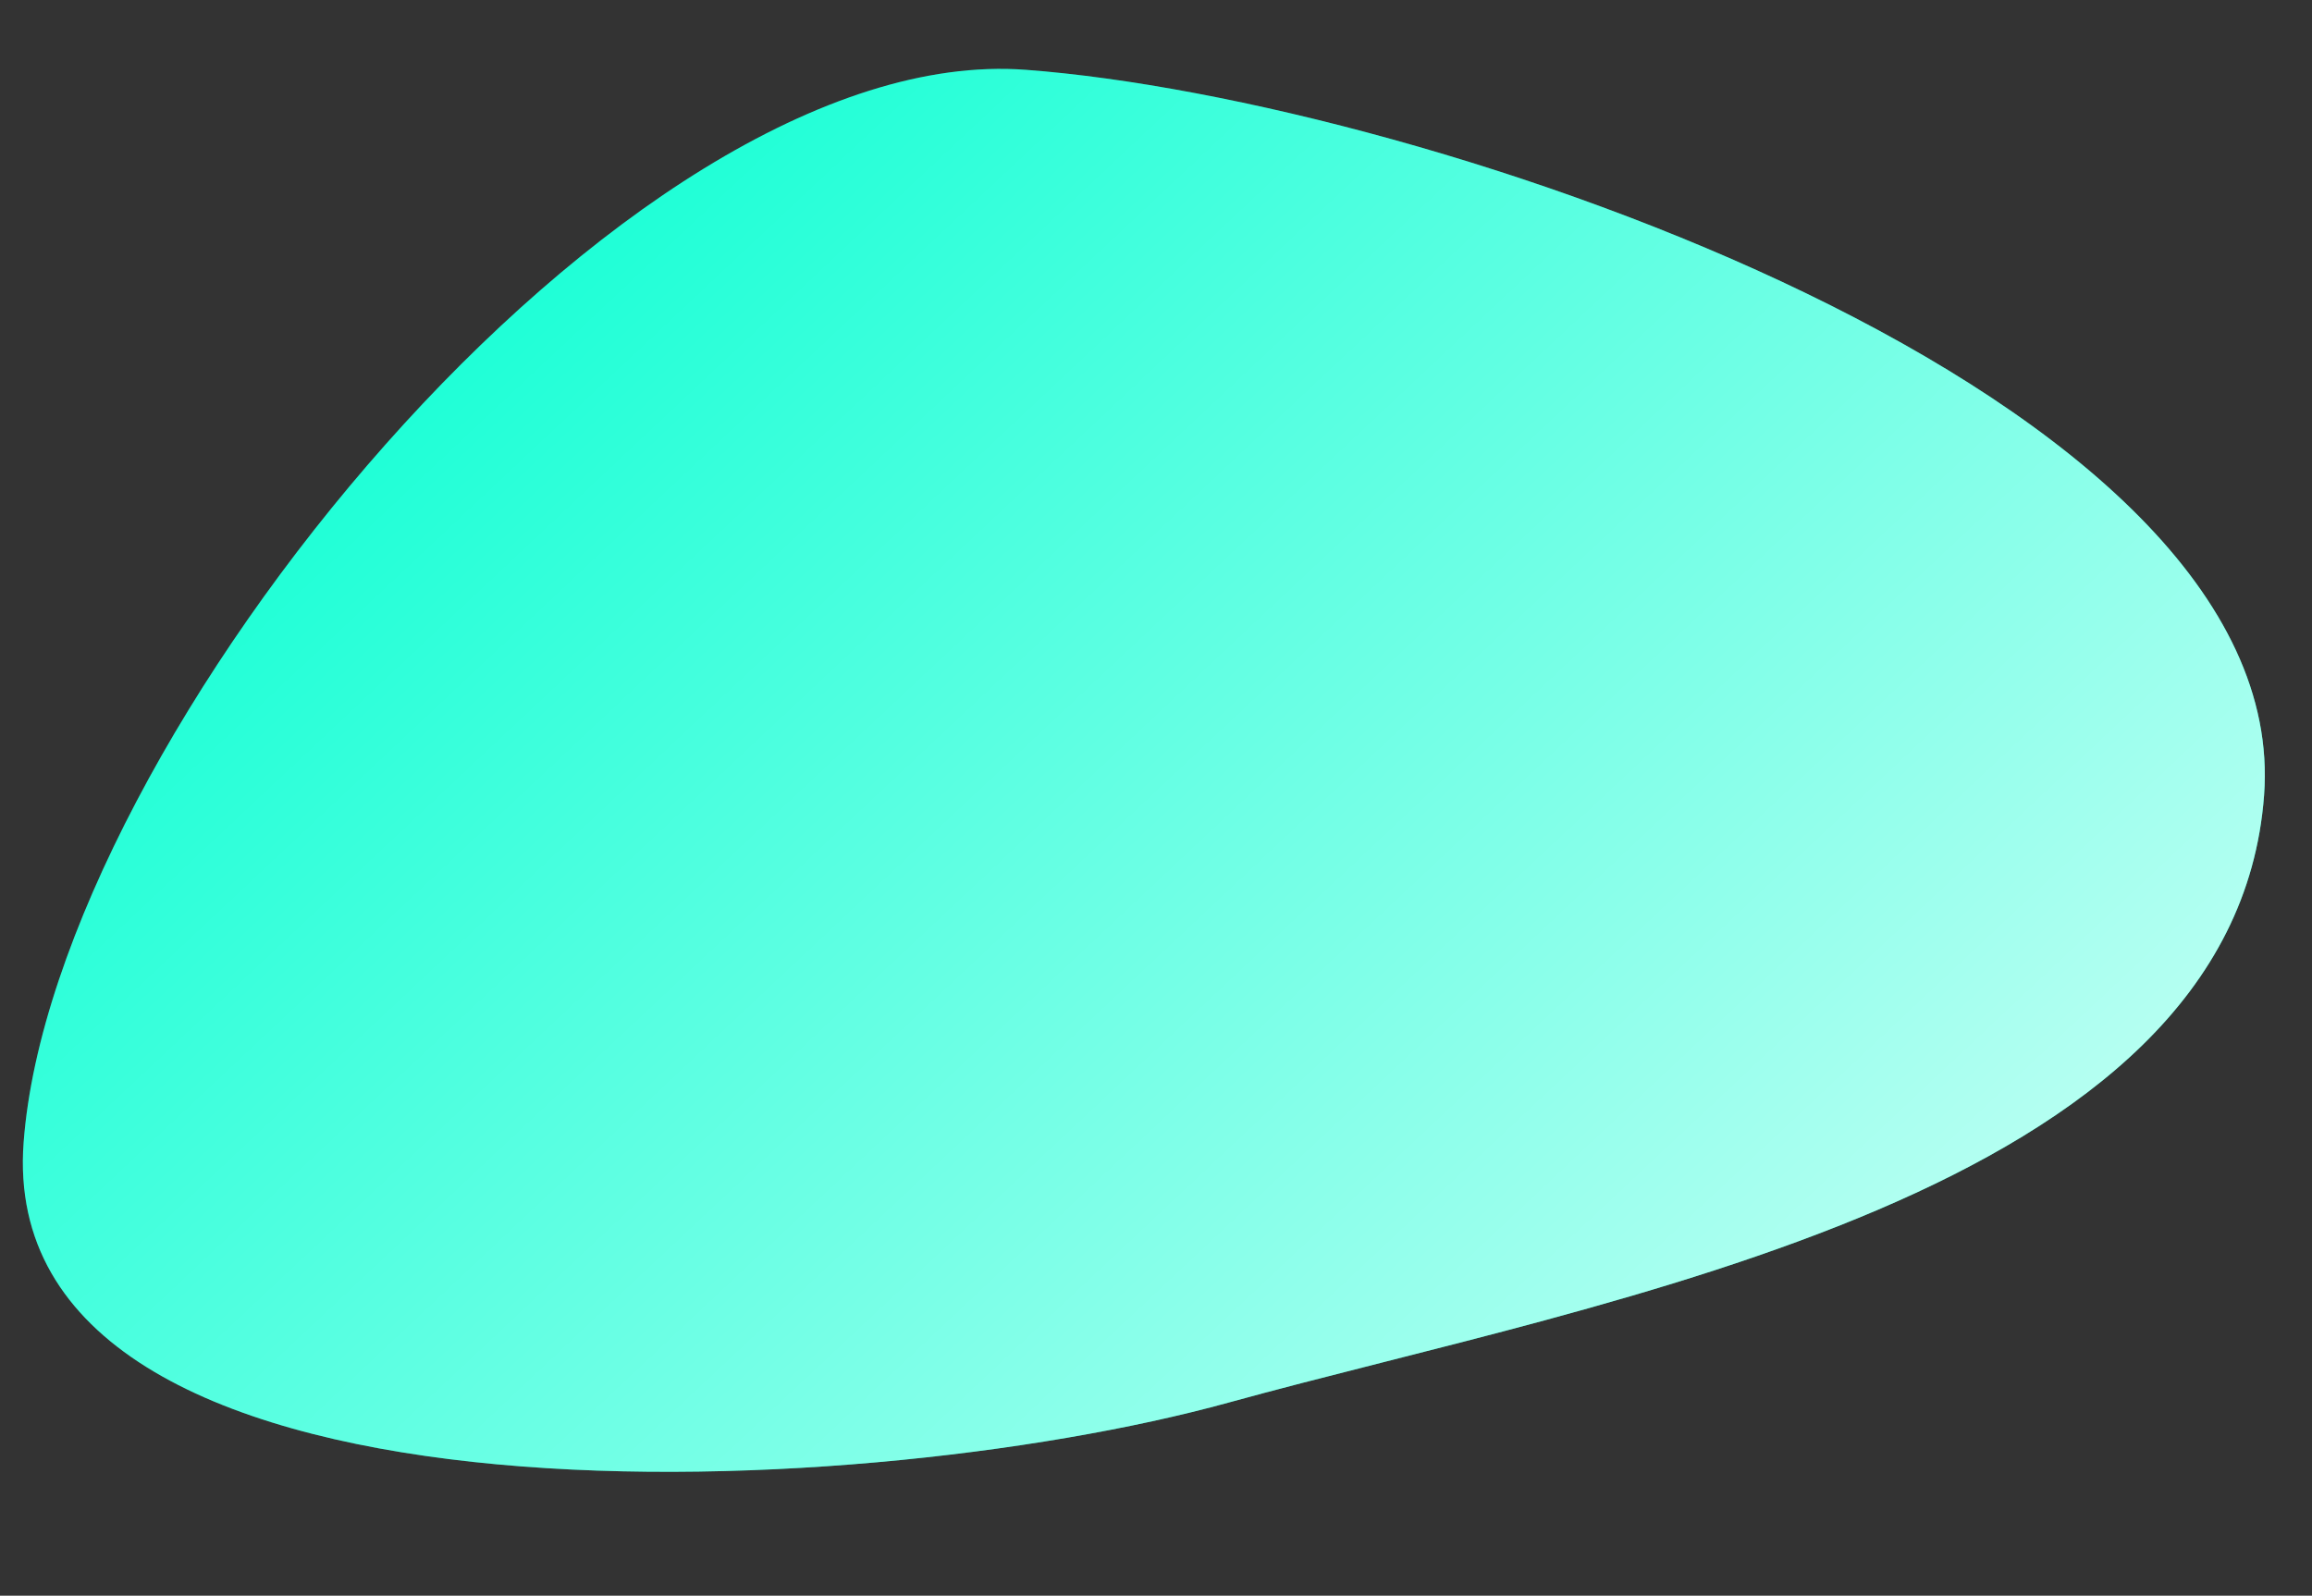<?xml version="1.0" encoding="UTF-8"?> <svg xmlns="http://www.w3.org/2000/svg" width="678" height="468" viewBox="0 0 678 468" fill="none"><rect x="0" y="0" width="678" height="468" fill="#333333" stroke="none"/> <path d="M663.945 233.278C655.135 350.847 471.383 380.709 360.331 411.348C249.279 441.987 -1.881 452.602 6.929 335.033C15.739 217.464 183.158 11.654 300.83 20.472C418.502 29.289 672.755 115.709 663.945 233.278Z" fill="#00FFD1"></path> <path d="M663.945 233.278C655.135 350.847 471.383 380.709 360.331 411.348C249.279 441.987 -1.881 452.602 6.929 335.033C15.739 217.464 183.158 11.654 300.83 20.472C418.502 29.289 672.755 115.709 663.945 233.278Z" fill="url(#paint0_linear)" fill-opacity="0.8"></path> <defs> <linearGradient id="paint0_linear" x1="530.561" y1="504.518" x2="76.843" y2="21.447" gradientUnits="userSpaceOnUse"> <stop stop-color="white"></stop> <stop offset="1" stop-color="white" stop-opacity="0"></stop> </linearGradient> </defs> </svg> 